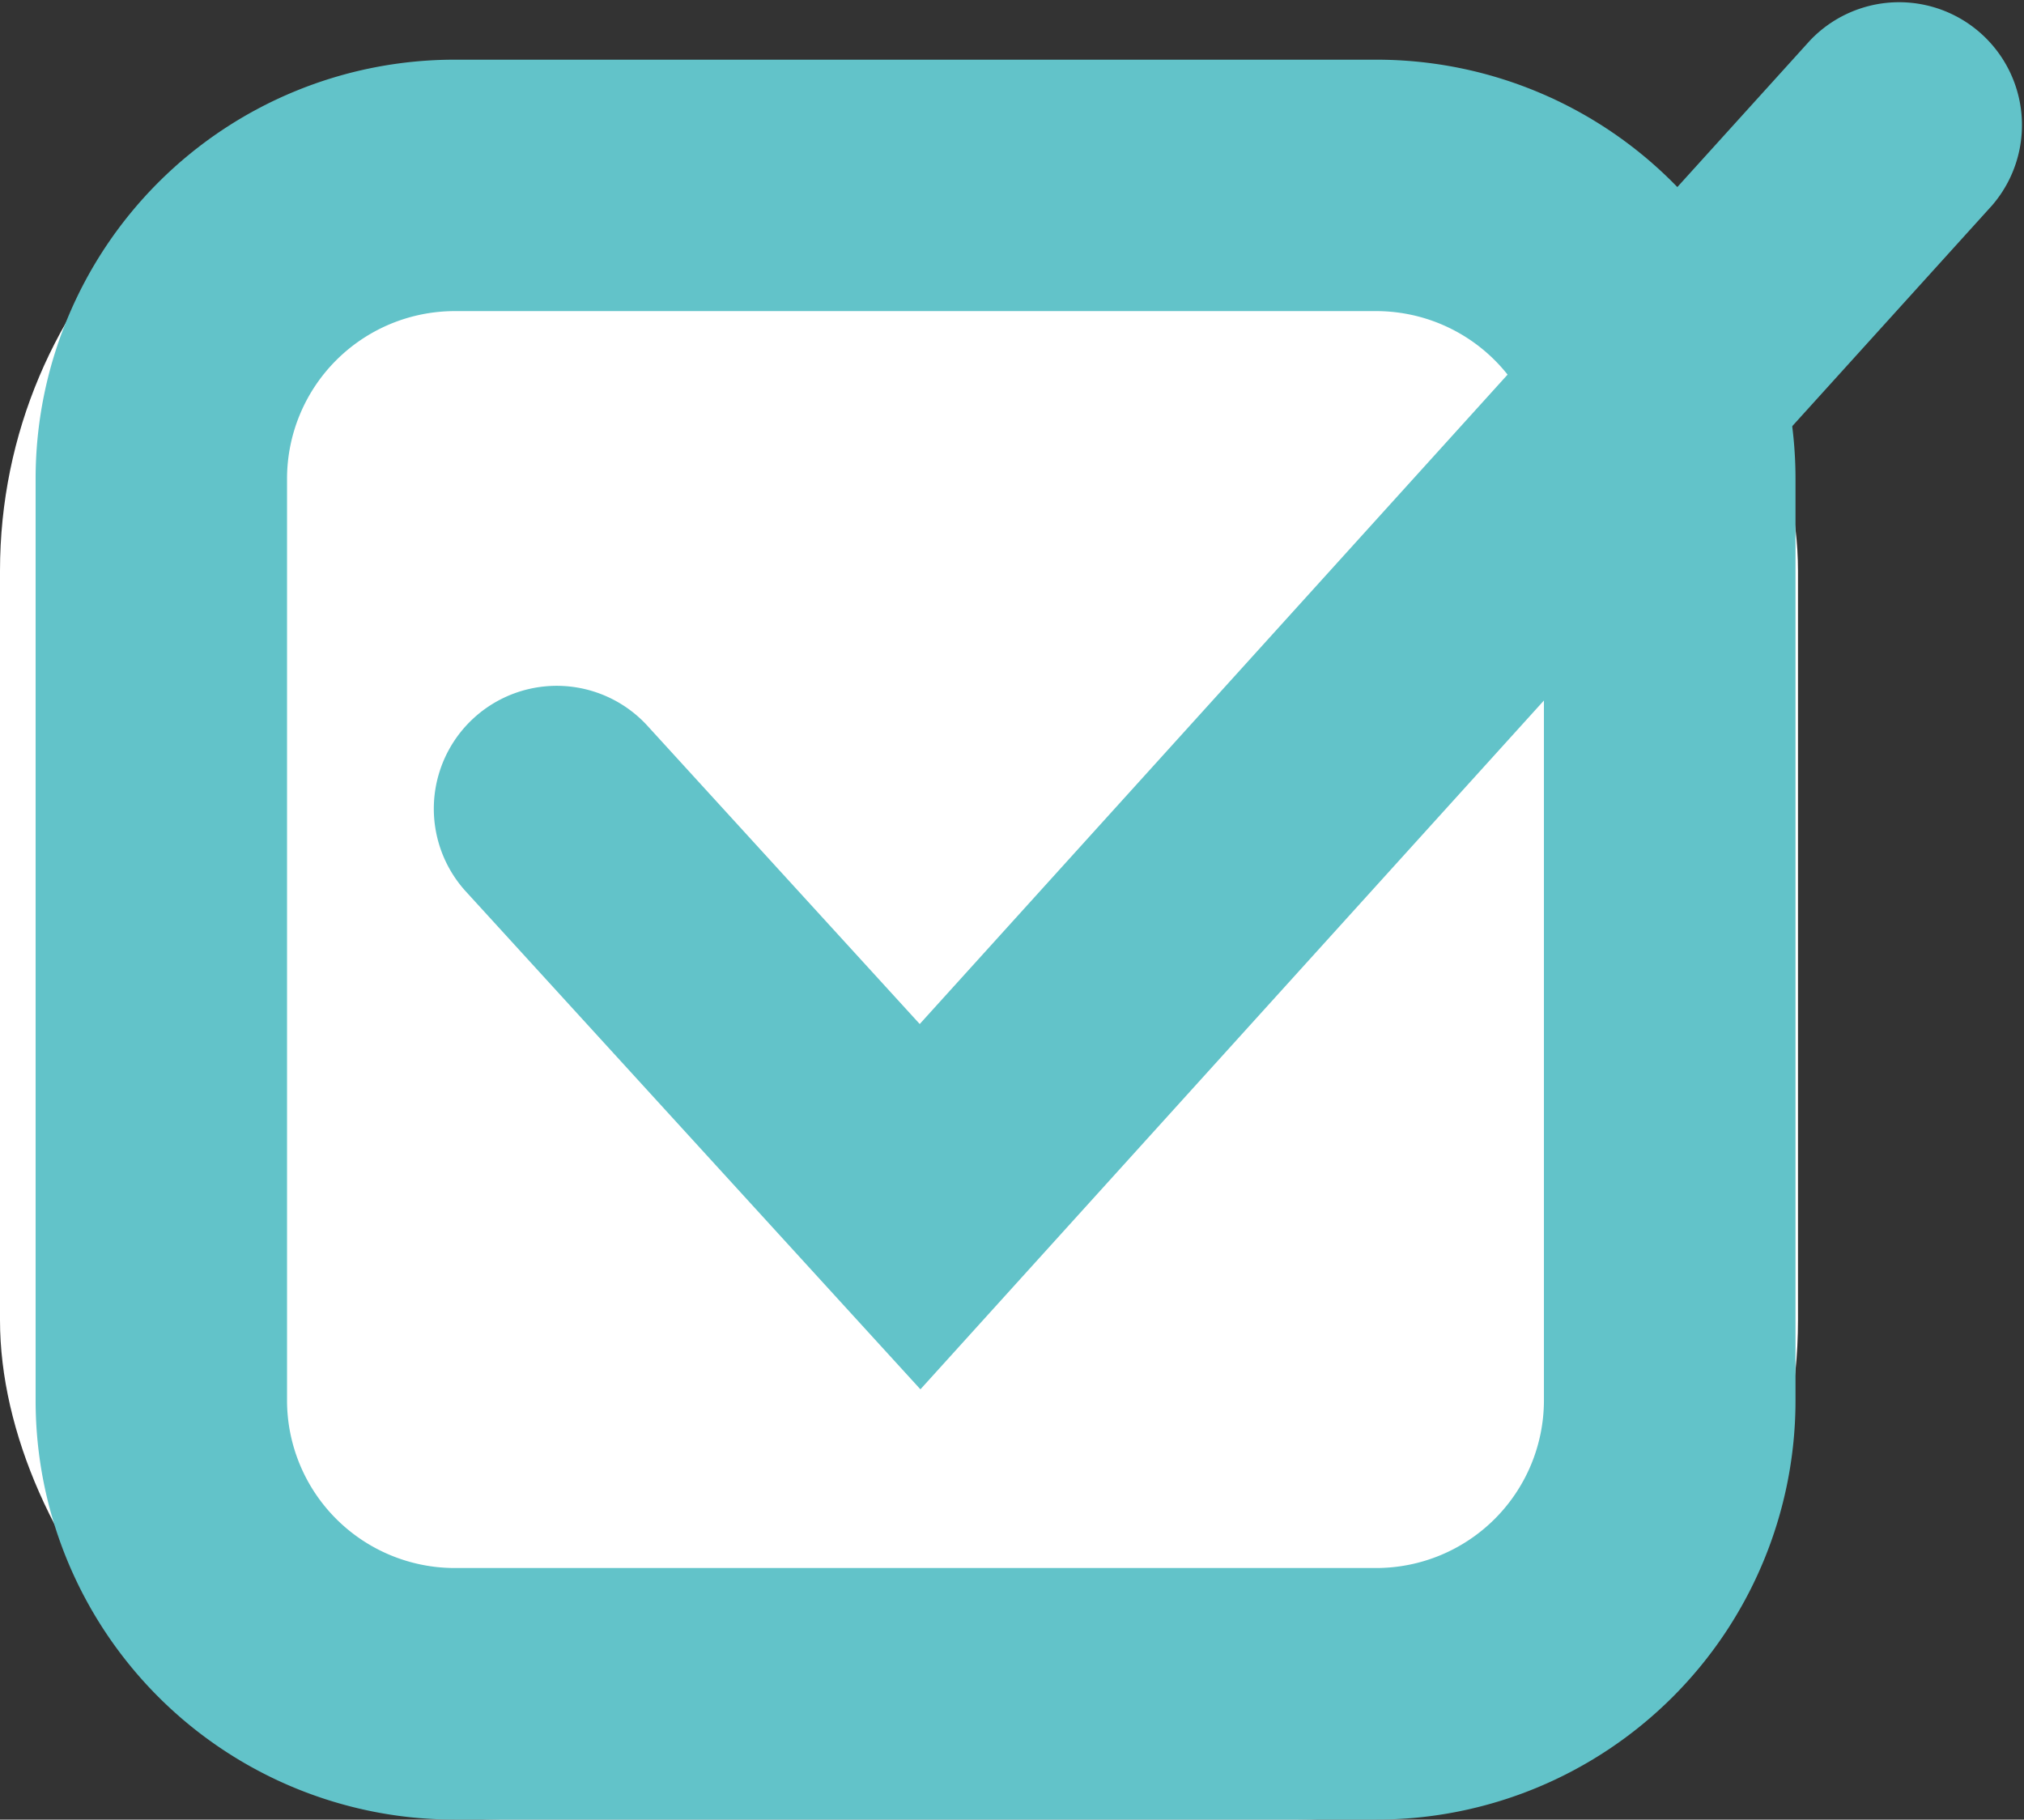 <svg xmlns="http://www.w3.org/2000/svg" width="40.525" height="36.432" viewBox="0 0 40.525 36.432"><rect x="0" y="0" width="40.525" height="36.432" fill="#333333" stroke="none"/><g transform="translate(-431 -3928.44)"><rect width="36" height="35" rx="10" transform="translate(431 3929.872)" fill="#fff"></rect><g transform="translate(431.713 3928.439)"><path d="M8.39,5.034A3.36,3.36,0,0,0,5.034,8.39V26.847A3.36,3.36,0,0,0,8.39,30.2H26.847A3.36,3.36,0,0,0,30.2,26.847V8.39a3.36,3.36,0,0,0-3.356-3.356H8.39M8.39,0H26.847a8.39,8.39,0,0,1,8.39,8.39V26.847a8.39,8.39,0,0,1-8.39,8.39H8.39A8.39,8.39,0,0,1,0,26.847V8.39A8.39,8.39,0,0,1,8.39,0Z" transform="translate(0 1.196)" fill="#62c3c9"></path><path d="M8556.924,3773.064l-9.12-9.988a2.461,2.461,0,0,1,3.635-3.318l5.471,5.992,17.828-19.695a2.46,2.46,0,0,1,3.647,3.3Z" transform="translate(-8539.208 -3745.246)" fill="#62c3c9"></path></g></g></svg>